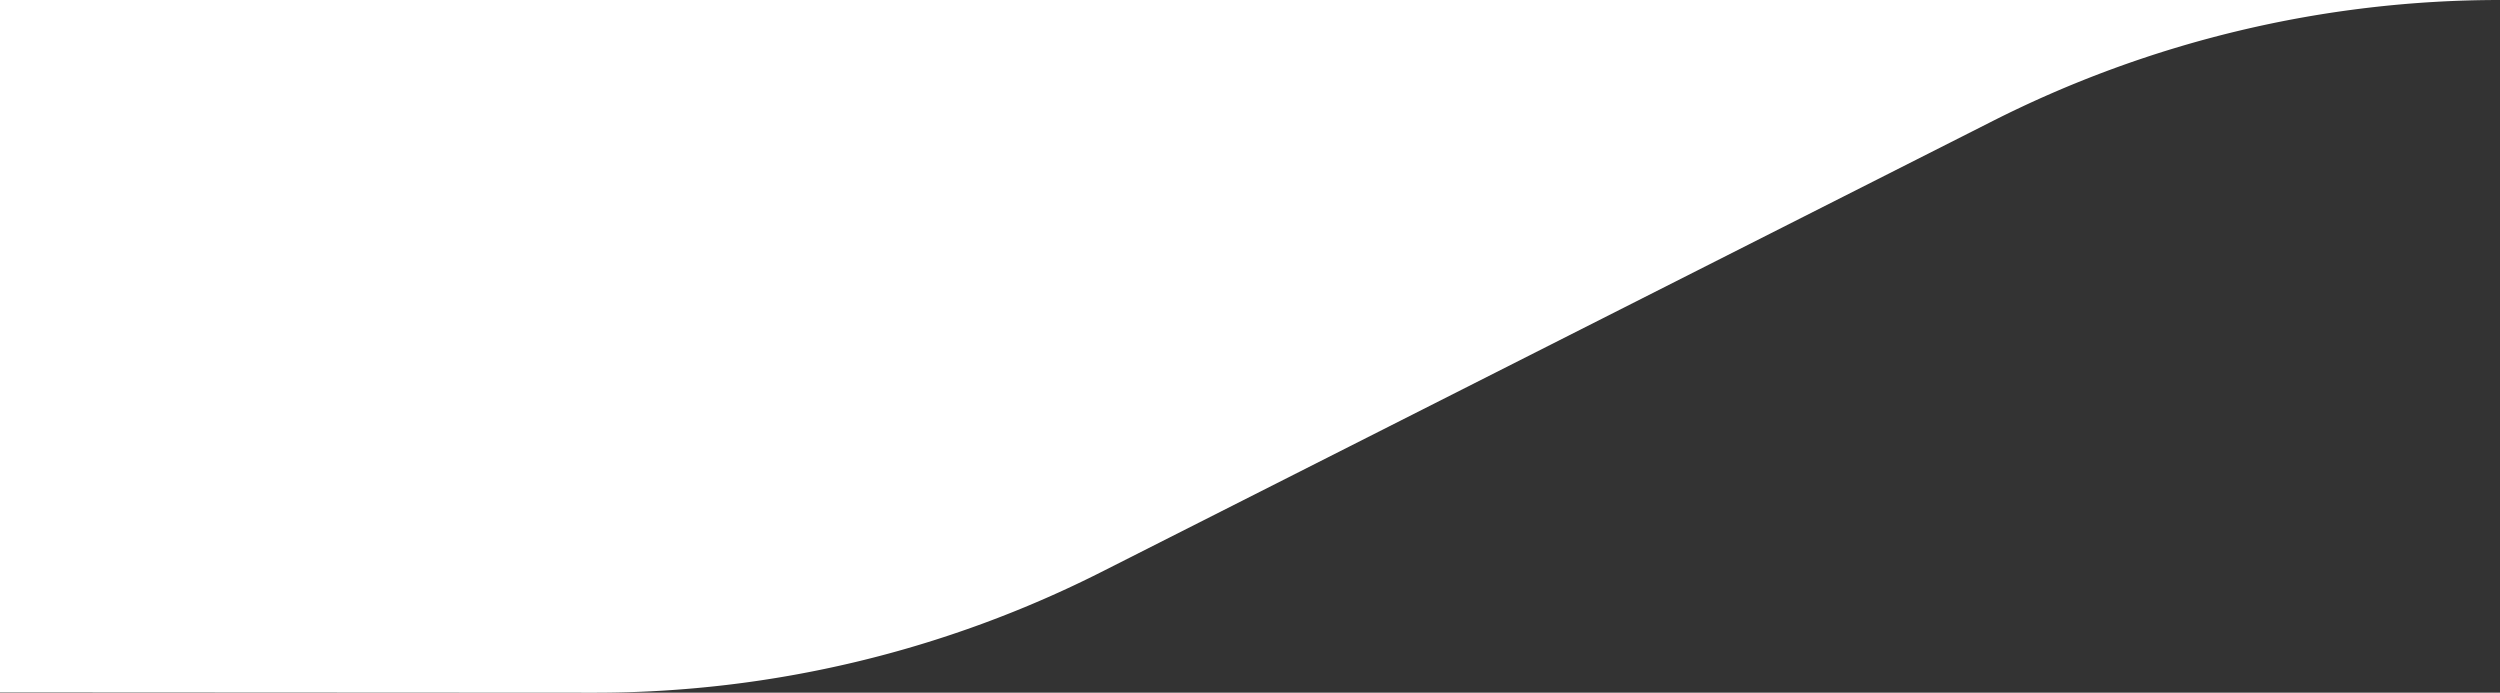 <svg xmlns="http://www.w3.org/2000/svg" viewBox="0 0 1920 531.97"><rect x="0" y="0" width="1920" height="531.97" fill="#333333" stroke="none"/><defs><style>.cls-1{fill:#fff;}</style></defs><title>common_white_diag_bottom</title><g id="Calque_2" data-name="Calque 2"><g id="Calque_1-2" data-name="Calque 1"><path class="cls-1" d="M0,0H1920a863,863,0,0,0-391.22,93.77L848,438.2A862.93,862.93,0,0,1,456.43,532L0,531.75Z"/></g></g></svg>